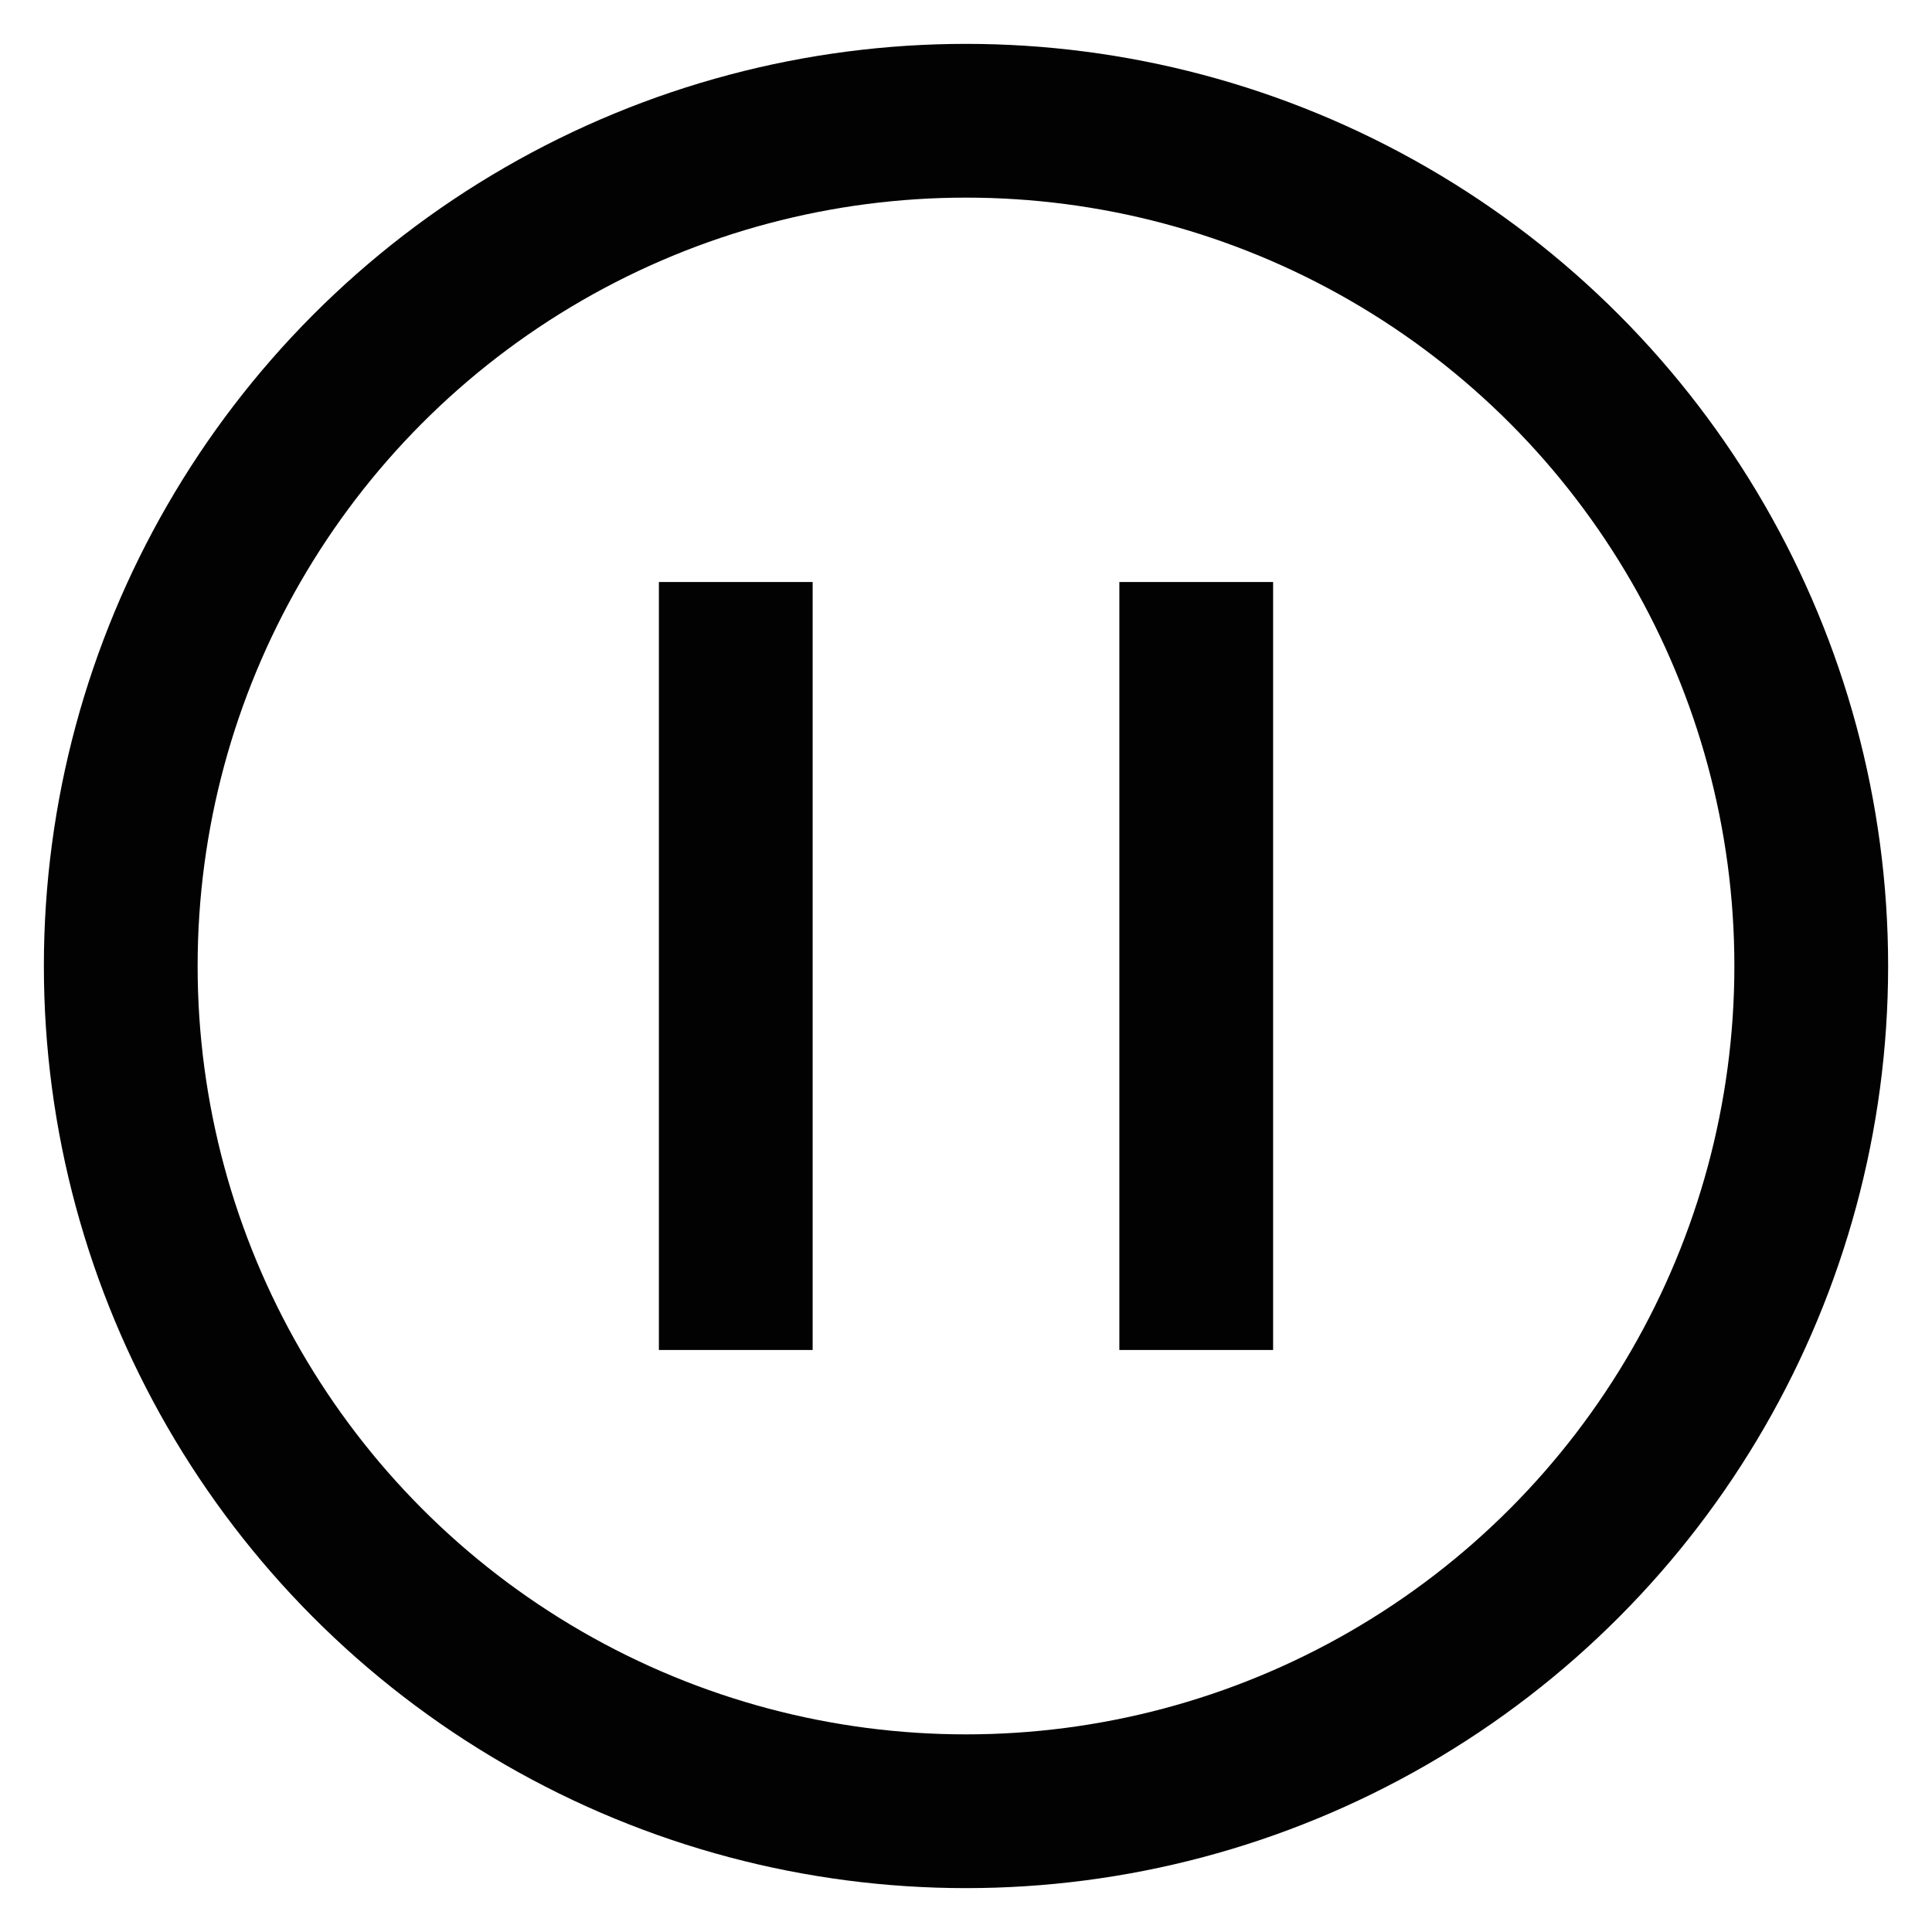<svg id="Layer_1" data-name="Layer 1" xmlns="http://www.w3.org/2000/svg" viewBox="0 0 24 24"><defs><style>.cls-1{fill:none;stroke:#020202;stroke-miterlimit:10;stroke-width:1.91px;}</style></defs><circle class="cls-1" cx="12" cy="12" r="10.5"/><line class="cls-1" x1="9.14" y1="7.23" x2="9.14" y2="16.77"/><line class="cls-1" x1="14.86" y1="7.23" x2="14.86" y2="16.77"/></svg>